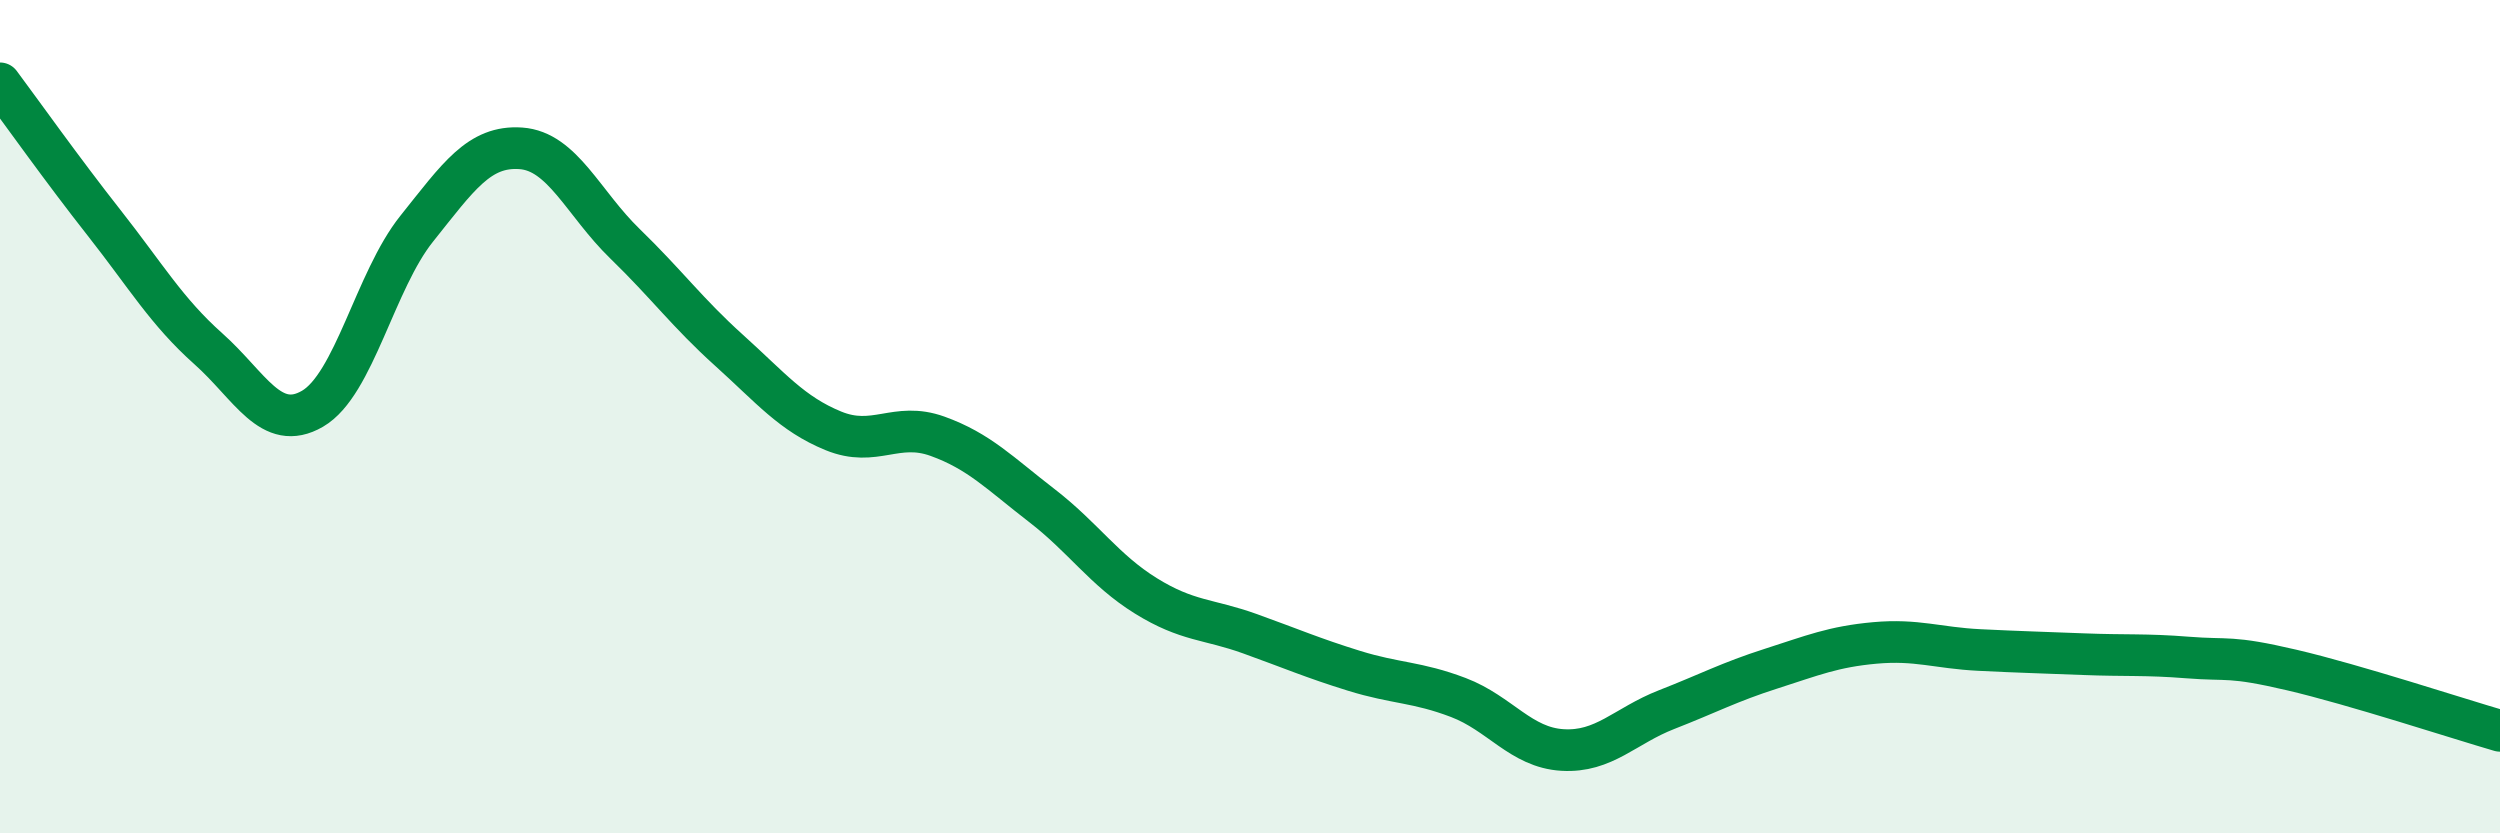 
    <svg width="60" height="20" viewBox="0 0 60 20" xmlns="http://www.w3.org/2000/svg">
      <path
        d="M 0,2 C 0.5,2.67 1.5,4.08 2.5,5.35 C 3.5,6.62 4,7.48 5,8.37 C 6,9.26 6.5,10.39 7.5,9.81 C 8.5,9.23 9,6.74 10,5.49 C 11,4.24 11.5,3.49 12.5,3.56 C 13.5,3.63 14,4.88 15,5.85 C 16,6.82 16.5,7.51 17.5,8.41 C 18.5,9.31 19,9.93 20,10.34 C 21,10.75 21.5,10.11 22.5,10.47 C 23.5,10.83 24,11.36 25,12.13 C 26,12.9 26.5,13.68 27.5,14.3 C 28.5,14.92 29,14.85 30,15.21 C 31,15.57 31.5,15.79 32.5,16.1 C 33.5,16.41 34,16.36 35,16.74 C 36,17.12 36.5,17.94 37.5,18 C 38.5,18.06 39,17.42 40,17.03 C 41,16.64 41.5,16.37 42.5,16.05 C 43.5,15.73 44,15.52 45,15.43 C 46,15.34 46.5,15.55 47.5,15.6 C 48.5,15.65 49,15.66 50,15.7 C 51,15.74 51.5,15.7 52.5,15.78 C 53.5,15.86 53.5,15.73 55,16.08 C 56.5,16.43 59,17.25 60,17.54L60 20L0 20Z"
        fill="#008740"
        opacity="0.1"
        stroke-linecap="round"
        stroke-linejoin="round"
      />
      <path
        d="M 0,2 C 0.5,2.67 1.5,4.08 2.5,5.35 C 3.5,6.62 4,7.48 5,8.37 C 6,9.26 6.5,10.39 7.5,9.81 C 8.5,9.23 9,6.74 10,5.49 C 11,4.24 11.5,3.49 12.5,3.56 C 13.5,3.63 14,4.88 15,5.85 C 16,6.82 16.5,7.51 17.5,8.41 C 18.5,9.31 19,9.93 20,10.34 C 21,10.75 21.5,10.11 22.5,10.47 C 23.5,10.83 24,11.36 25,12.13 C 26,12.9 26.5,13.68 27.5,14.3 C 28.5,14.92 29,14.85 30,15.21 C 31,15.57 31.5,15.79 32.5,16.1 C 33.5,16.41 34,16.36 35,16.74 C 36,17.12 36.5,17.94 37.5,18 C 38.5,18.06 39,17.42 40,17.03 C 41,16.64 41.5,16.37 42.5,16.05 C 43.5,15.73 44,15.52 45,15.43 C 46,15.34 46.5,15.55 47.5,15.6 C 48.5,15.65 49,15.66 50,15.7 C 51,15.74 51.5,15.7 52.5,15.78 C 53.5,15.86 53.5,15.73 55,16.08 C 56.5,16.43 59,17.25 60,17.54"
        stroke="#008740"
        stroke-width="1"
        fill="none"
        stroke-linecap="round"
        stroke-linejoin="round"
      />
    </svg>
  